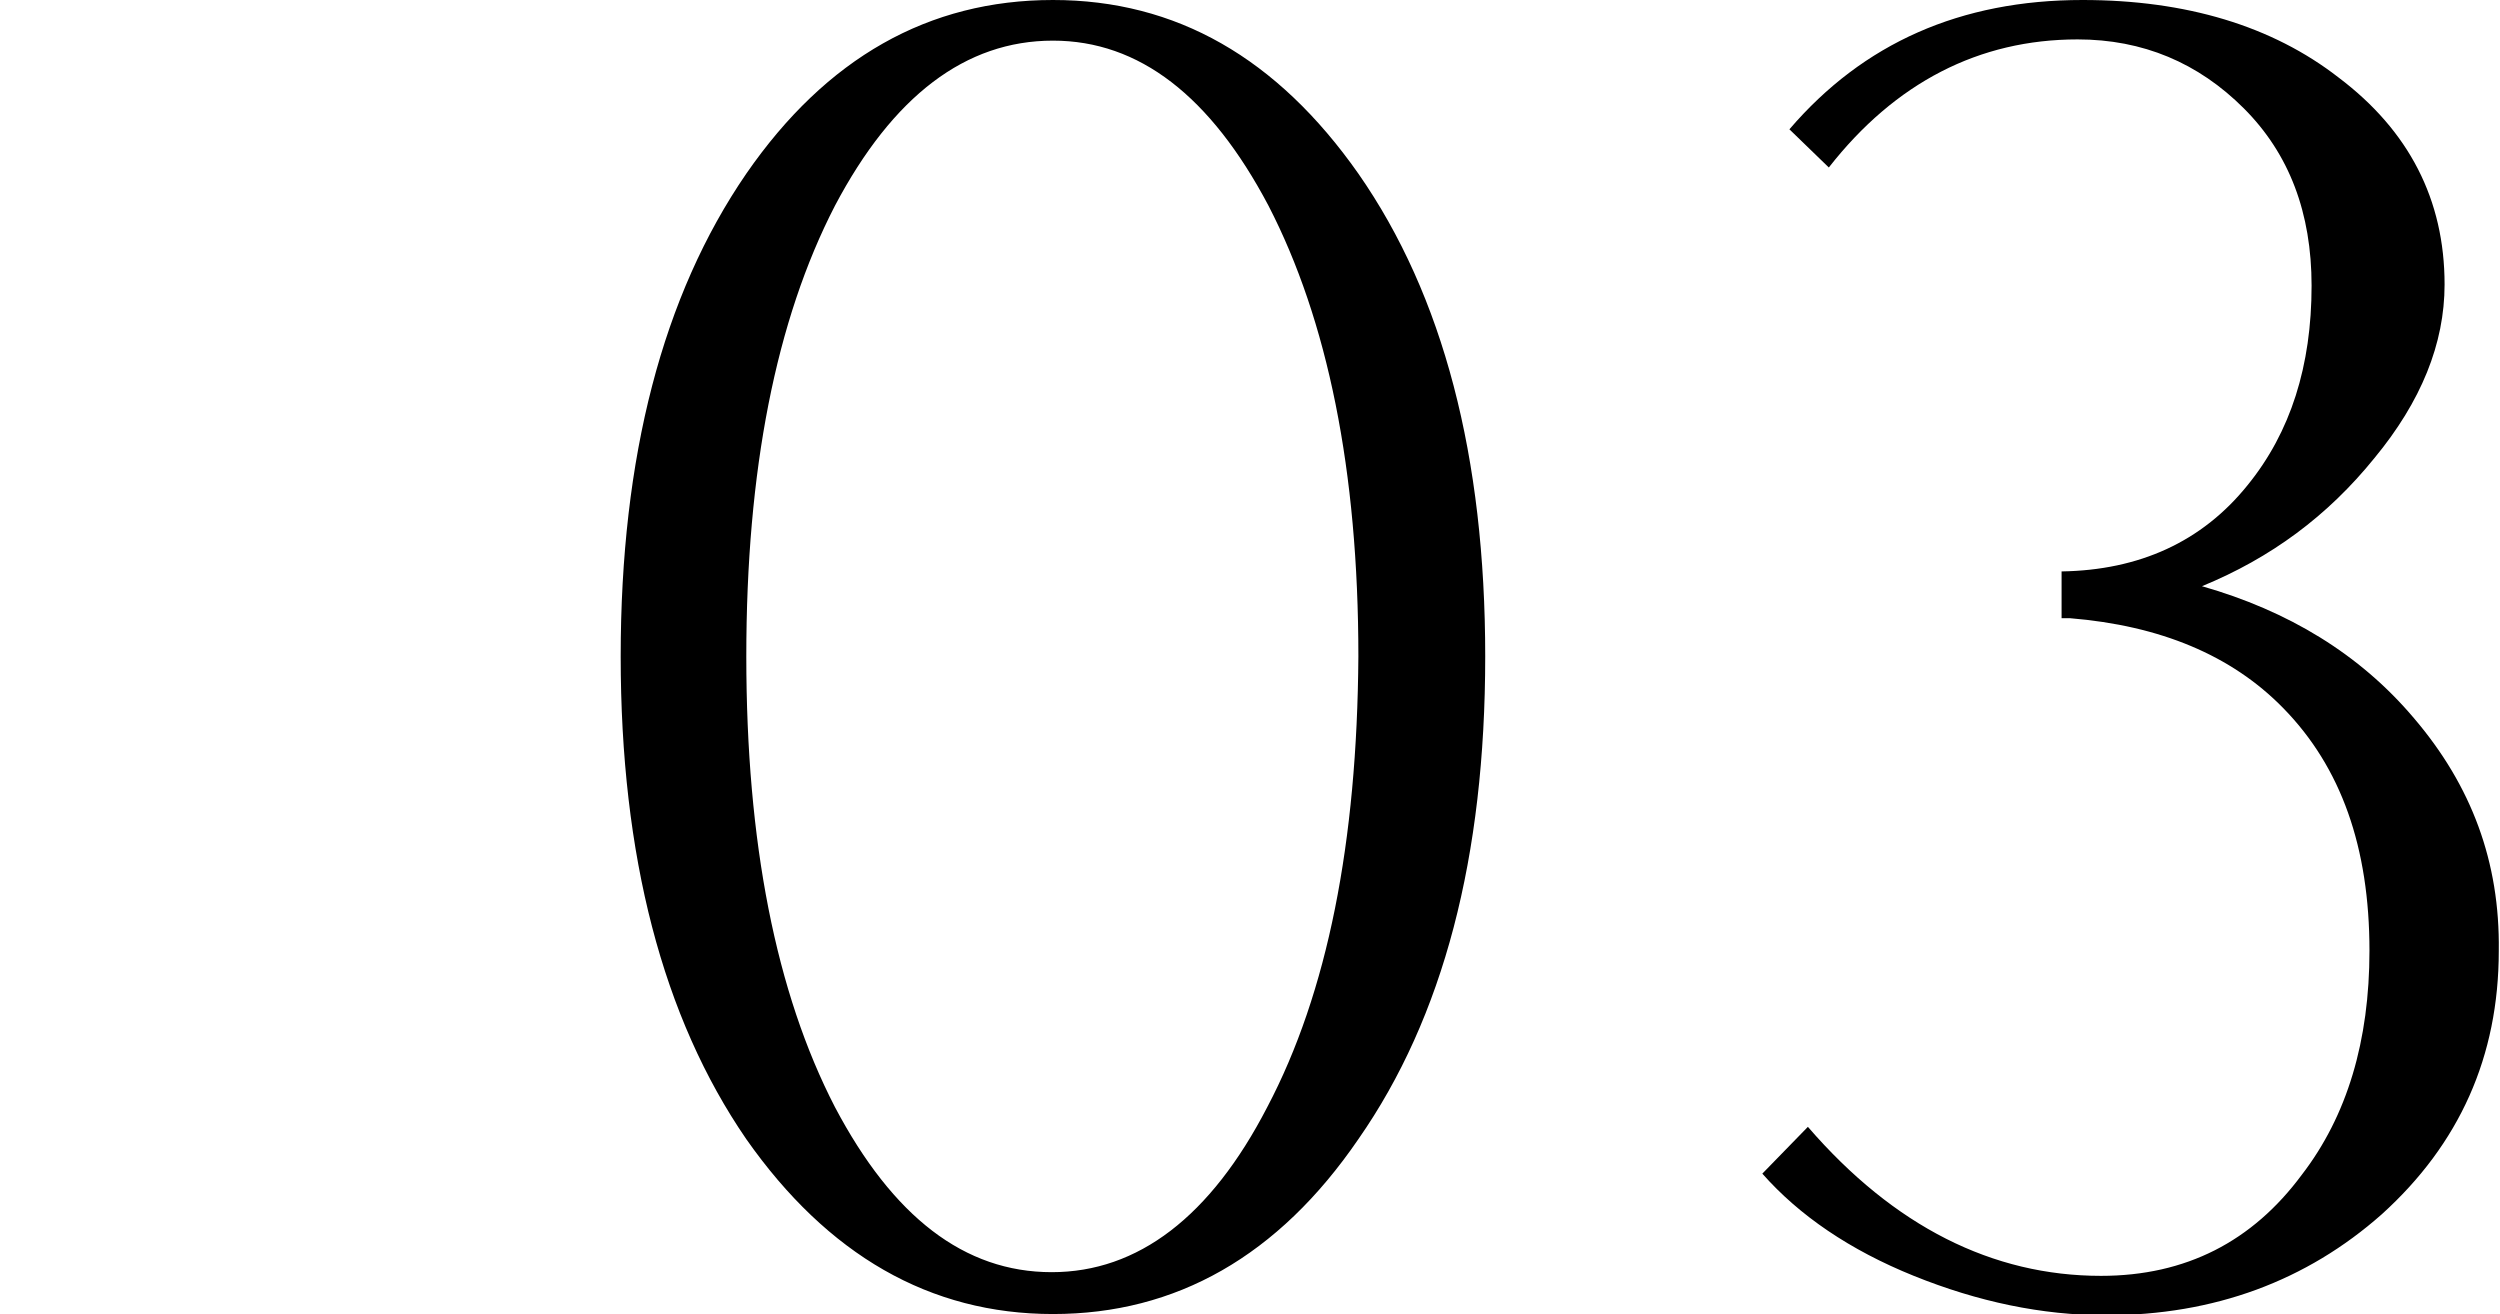 <?xml version="1.0" encoding="utf-8"?>
<!-- Generator: Adobe Illustrator 27.8.1, SVG Export Plug-In . SVG Version: 6.00 Build 0)  -->
<svg version="1.1" id="レイヤー_1" xmlns="http://www.w3.org/2000/svg" xmlns:xlink="http://www.w3.org/1999/xlink" x="0px"
	 y="0px" viewBox="0 0 203 106.7" style="enable-background:new 0 0 203 106.7;" xml:space="preserve">
<style type="text/css">
	.st0{fill:#FFFFFF;}
</style>
<path d="M196,58.3c-4.4-5.2-10.2-8.7-17.2-10.7c5.6-2.3,10.2-5.7,14-10.4c3.8-4.6,5.7-9.3,5.7-14.1c0-6.9-2.9-12.5-8.6-16.8
	C184.5,2.1,177.5,0,169.1,0c-9.9,0-17.8,3.5-23.8,10.5l3.2,3.1c5.4-6.9,12.2-10.4,20.2-10.4c5.3,0,9.8,1.9,13.5,5.6
	c3.7,3.7,5.5,8.5,5.5,14.4c0,6.5-1.7,11.9-5.2,16.2c-3.7,4.6-8.8,6.9-15.1,7v3.8h0.7c7.3,0.6,13.1,3,17.3,7.3c4.7,4.8,7,11.3,7,19.7
	c0,7.3-1.8,13.4-5.5,18.2c-4,5.4-9.4,8.2-16.3,8.2c-8.8,0-16.8-4-23.8-12.1l-3.7,3.8c3,3.4,7.1,6.2,12.3,8.3
	c5.2,2.1,10.4,3.2,15.6,3.2c8.8,0,16.3-2.8,22.4-8.2c6.3-5.7,9.5-12.8,9.5-21.4C203,70,200.7,63.8,196,58.3 M102.9,89.9
	c-4.6,8.9-10.5,13.4-17.5,13.4c-7.1,0-12.9-4.5-17.6-13.4c-4.8-9.3-7.2-21.5-7.2-36.6c0-15.1,2.4-27.3,7.2-36.6
	C72.5,7.8,78.4,3.3,85.5,3.3c7,0,12.8,4.5,17.5,13.4c4.8,9.3,7.3,21.5,7.3,36.6C110.2,68.4,107.8,80.6,102.9,89.9 M110.3,14.1
	C103.7,4.7,95.5,0,85.5,0C75.4,0,67.1,4.7,60.6,14.1c-6.8,9.9-10.2,23-10.2,39.2c0,16.2,3.4,29.3,10.2,39.2
	c6.6,9.4,14.9,14.2,24.9,14.2c10,0,18.3-4.7,24.8-14.2c6.9-9.9,10.3-22.9,10.3-39.2C120.6,37.1,117.2,24,110.3,14.1"/>
</svg>
